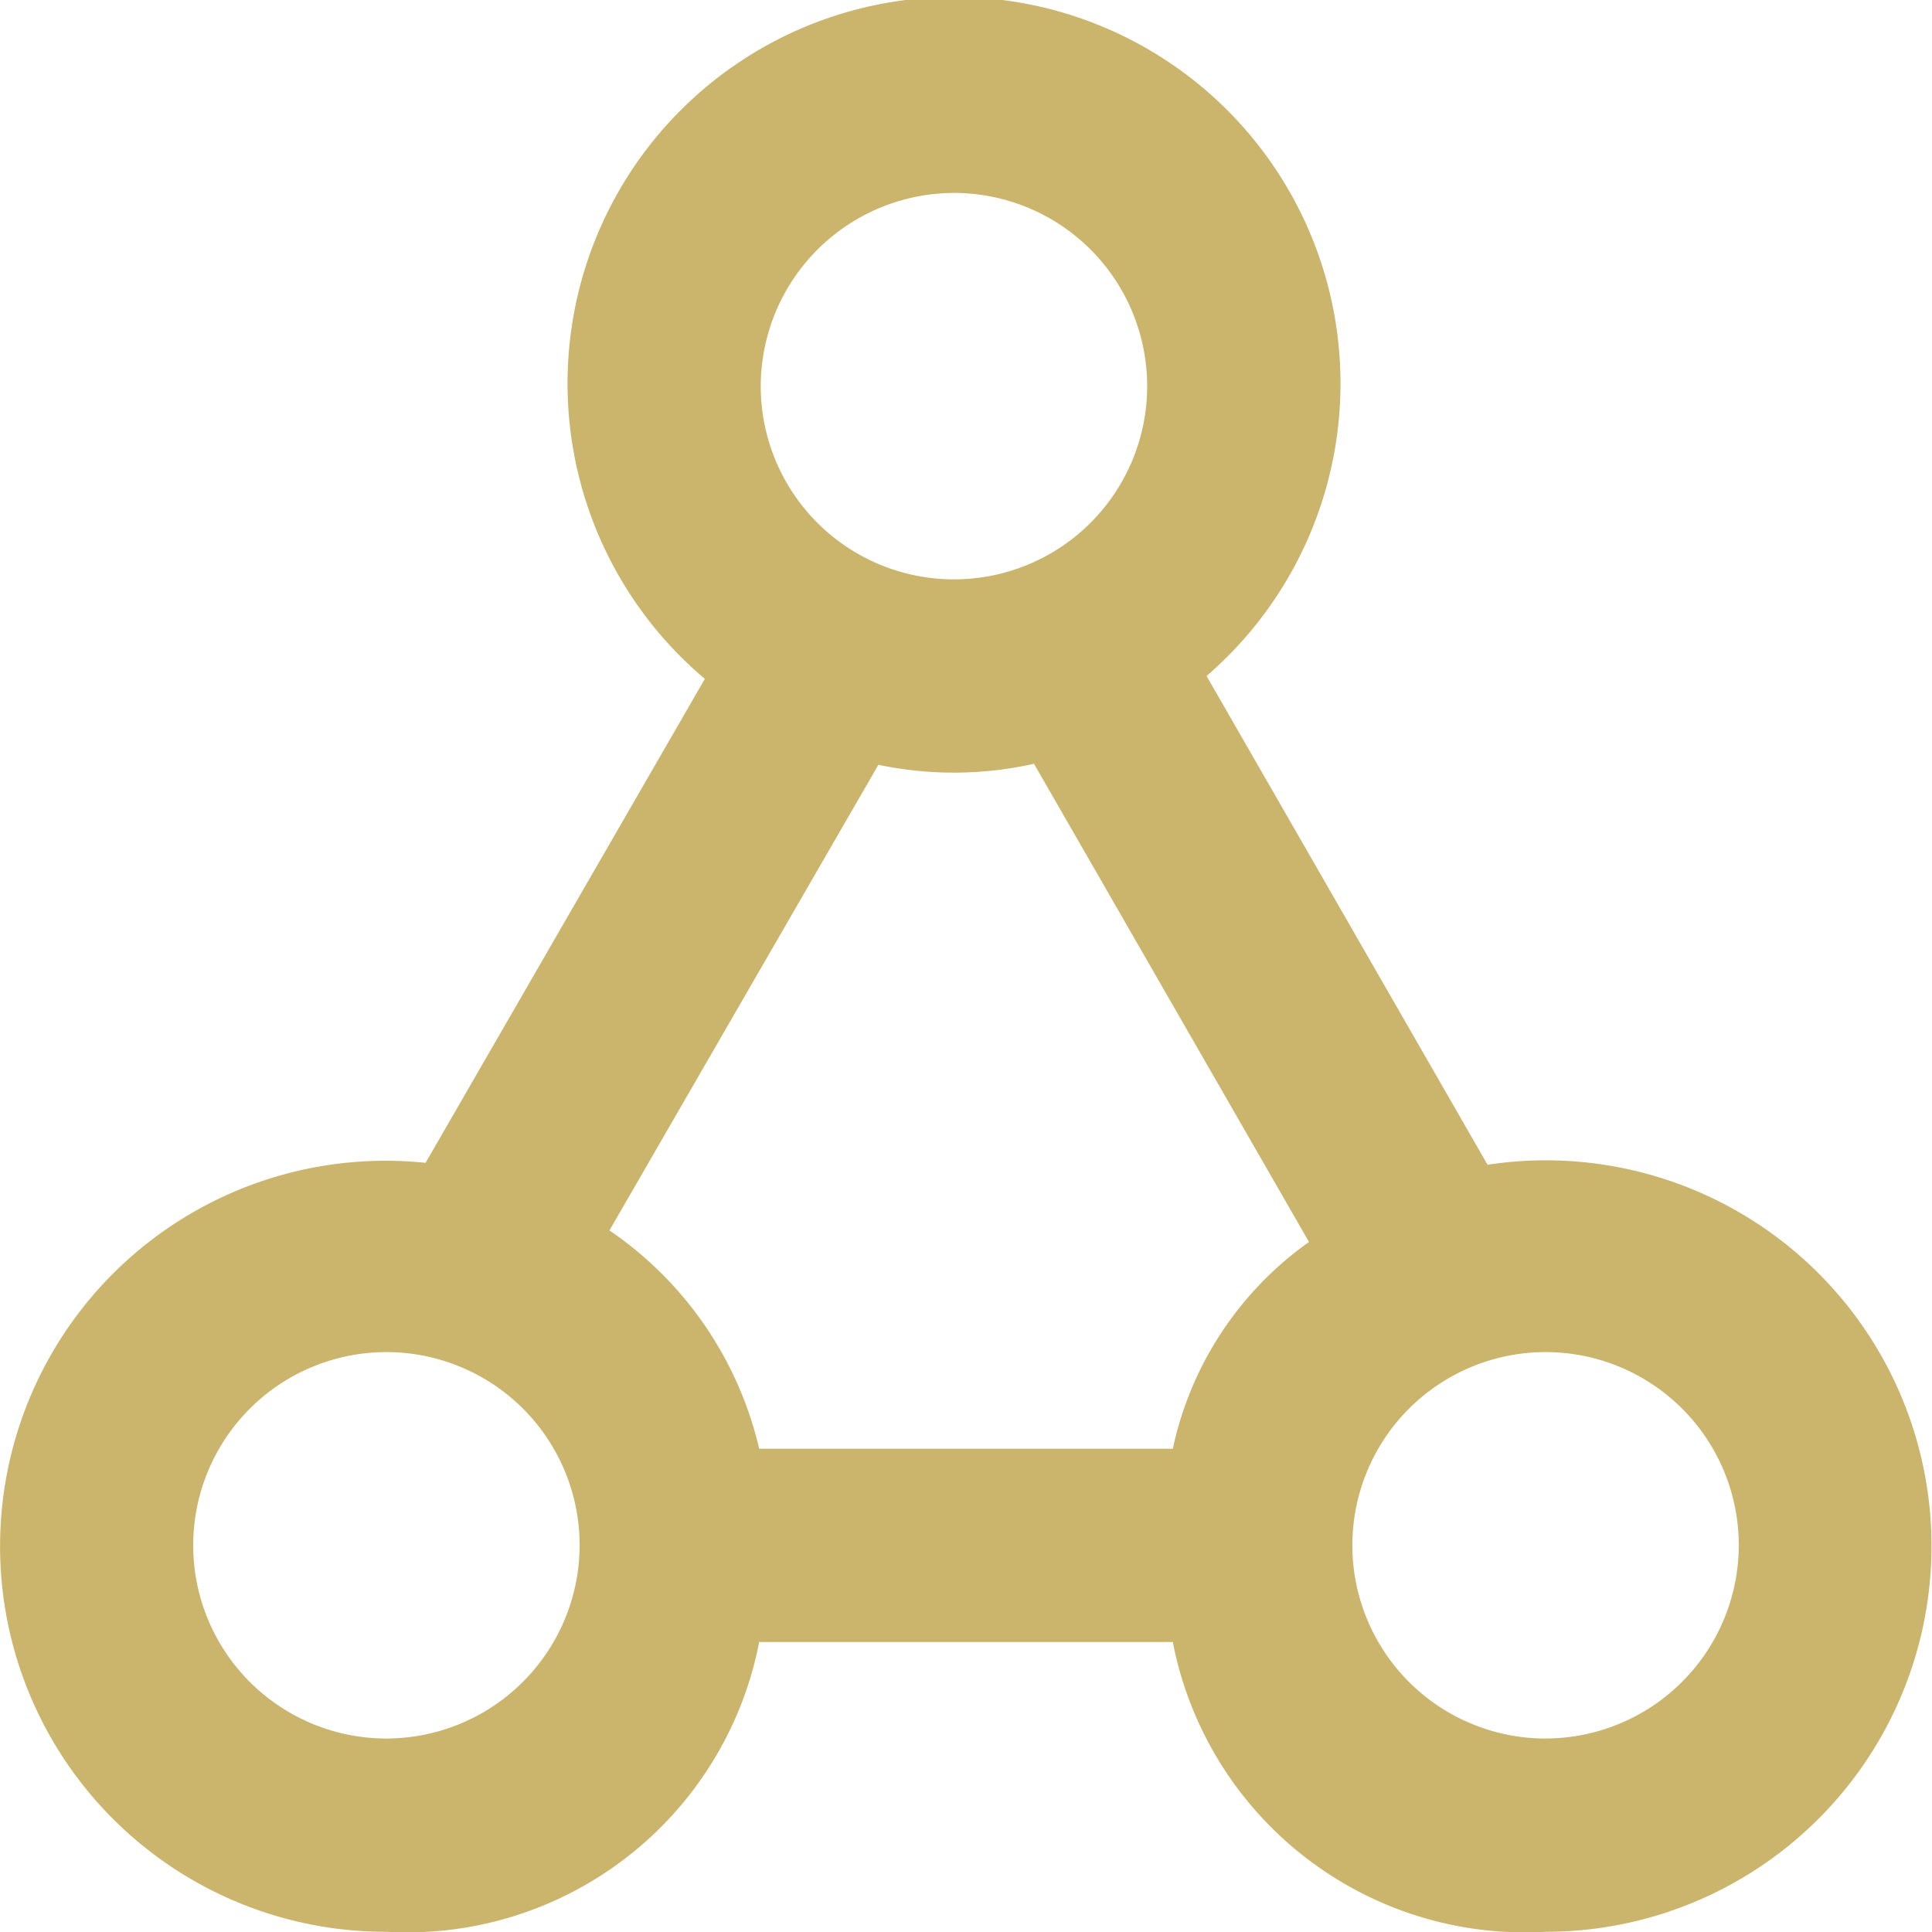 <svg id="Dribbble-Light-Preview" xmlns="http://www.w3.org/2000/svg" width="36.228" height="36.228" viewBox="0 0 36.228 36.228">
  <g id="icons">
    <path id="share-_1101_" data-name="share-[#1101]" d="M312.982,3191.6a3.623,3.623,0,1,1,3.623-3.623,3.63,3.63,0,0,1-3.623,3.623m-6.99-5.434h-7.756a6.833,6.833,0,0,0-2.808-4.094l5.043-8.731a6.886,6.886,0,0,0,2.918-.019l5.157,8.967a6.385,6.385,0,0,0-2.554,3.877m-14.746,5.434a3.623,3.623,0,1,1,3.623-3.623,3.63,3.63,0,0,1-3.623,3.623m10.642-28.982a3.623,3.623,0,1,1-3.623,3.623,3.63,3.63,0,0,1,3.623-3.623m10.006,18.223-5.269-9.165a7.247,7.247,0,1,0-9.408.054l-5.237,9.075a7.229,7.229,0,1,0-.734,14.419,6.725,6.725,0,0,0,6.99-5.434h7.756a6.723,6.723,0,0,0,6.99,5.434,7.233,7.233,0,1,0-1.089-14.383" transform="translate(-284 -3159)" fill="#cbb46c" fill-rule="evenodd"/>
  </g>
</svg>

